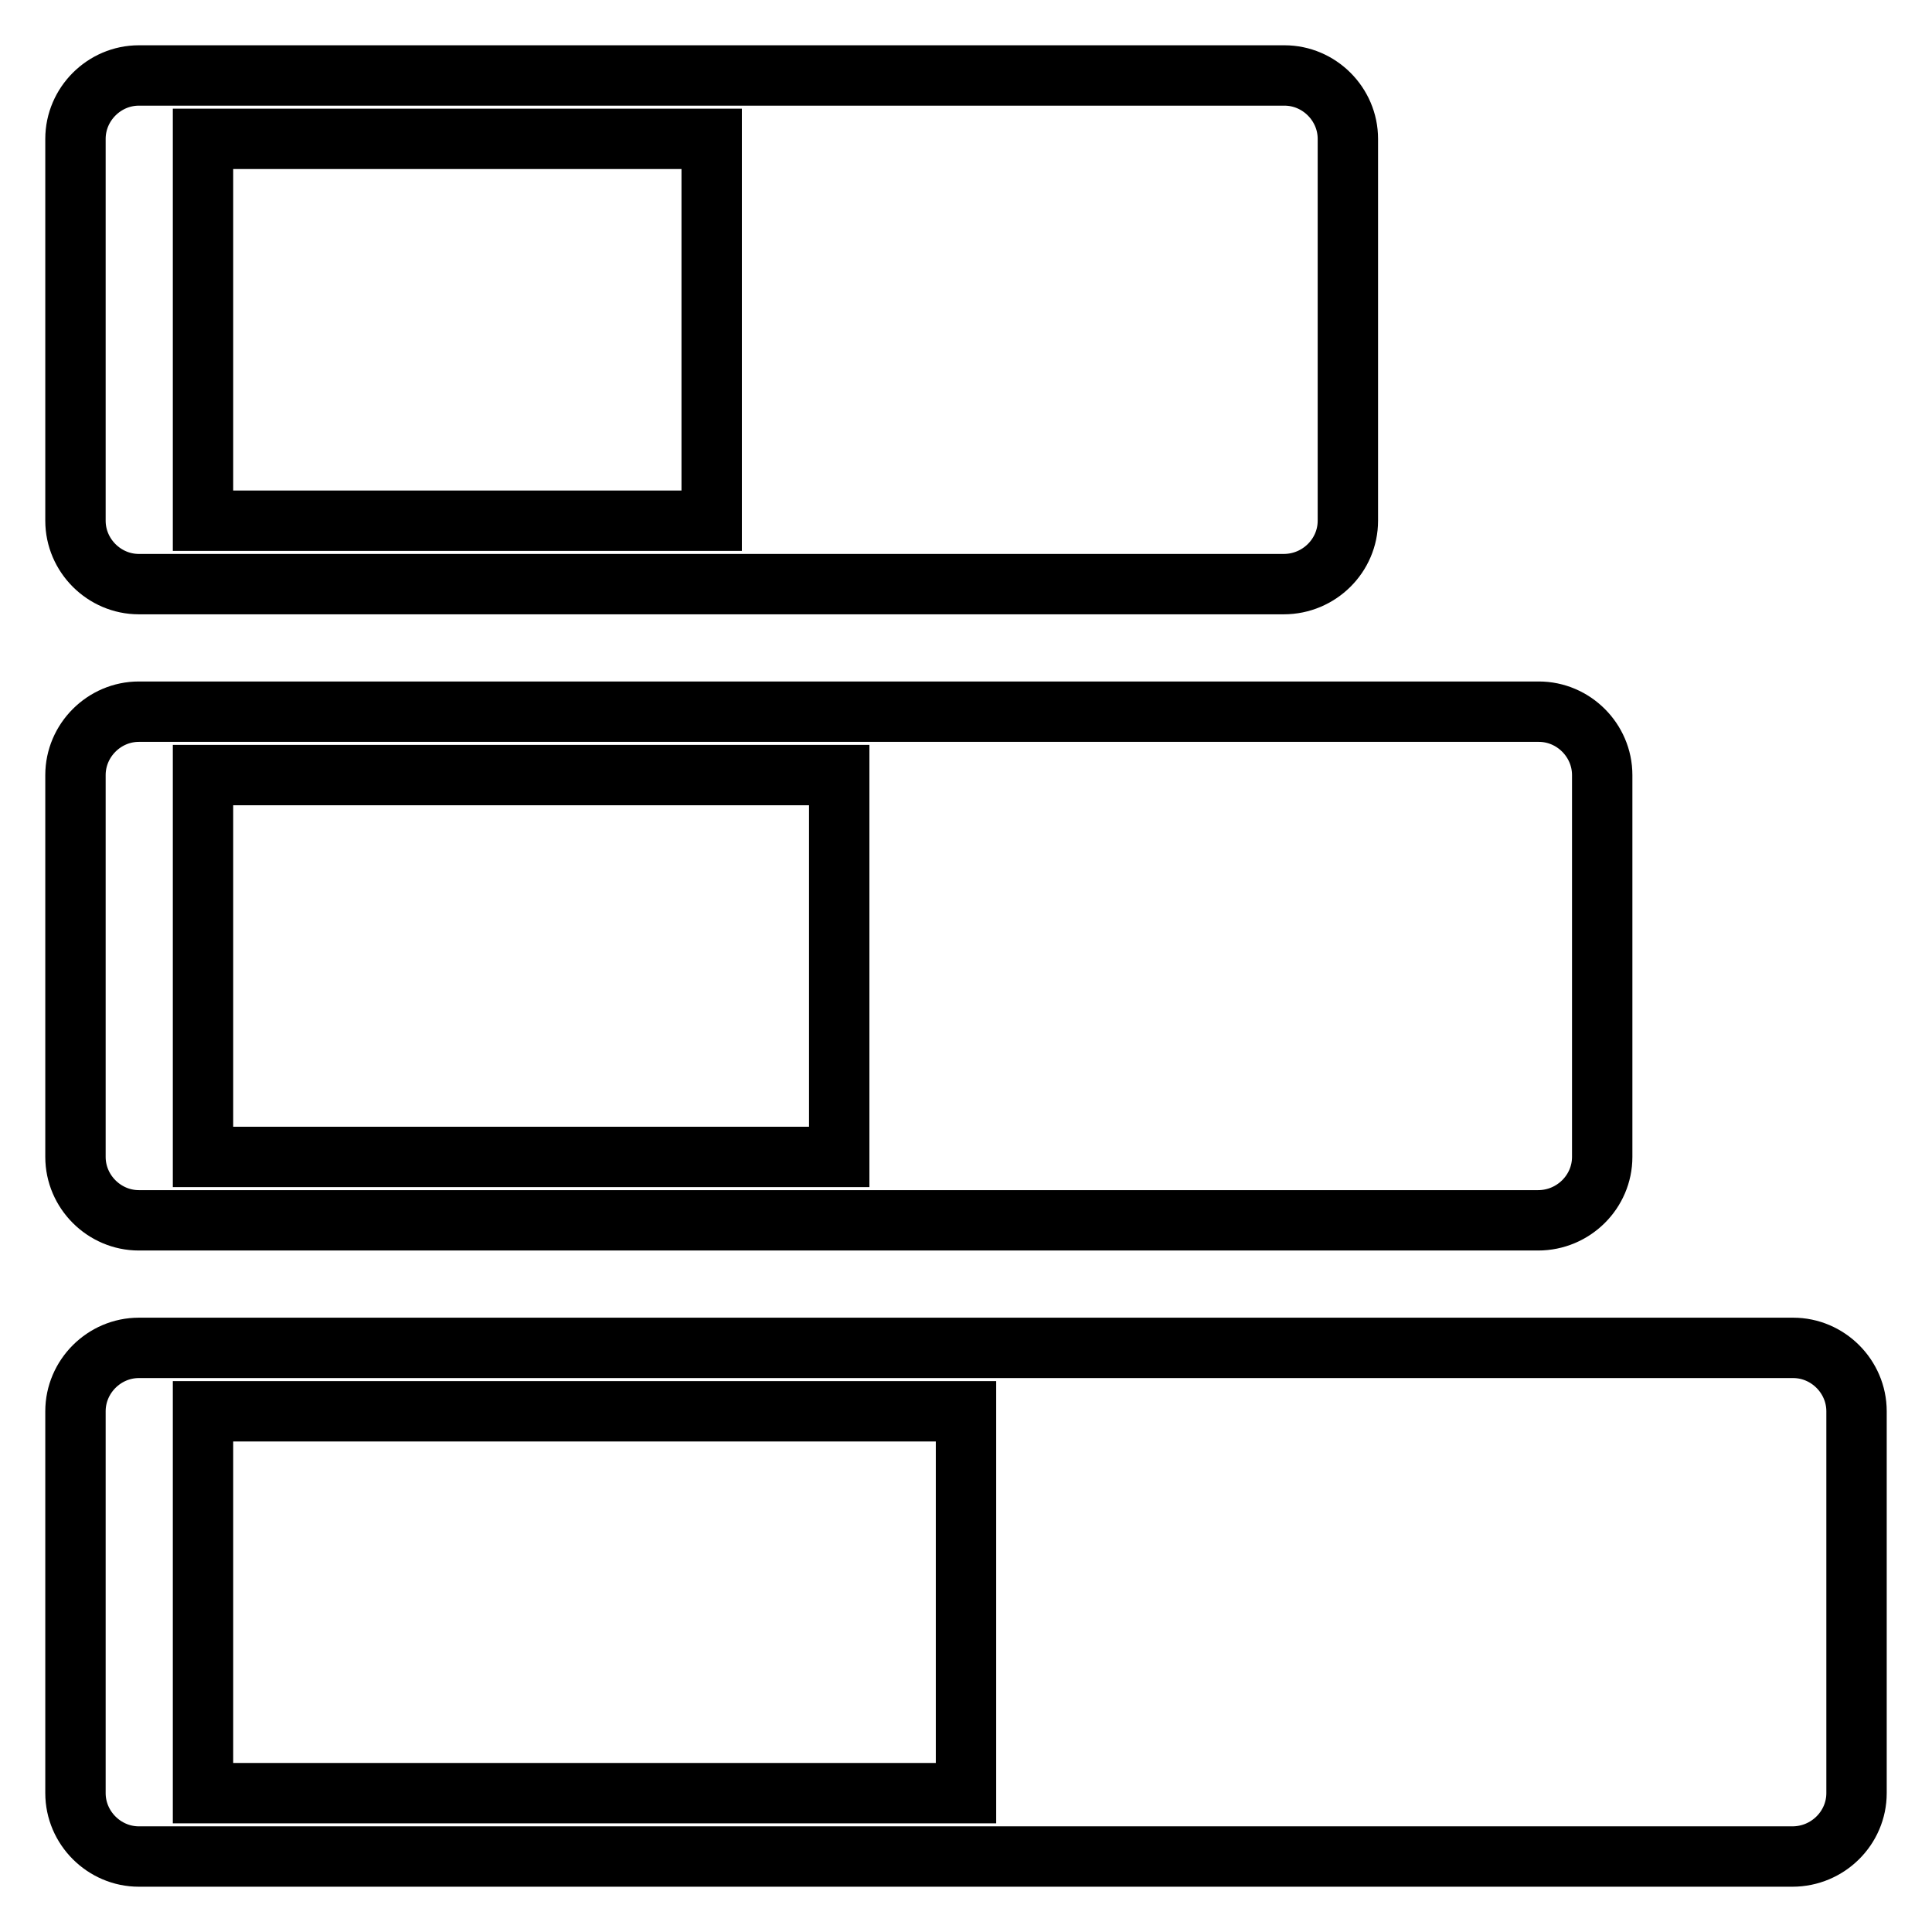 <?xml version="1.0" encoding="utf-8"?>
<!-- Svg Vector Icons : http://www.onlinewebfonts.com/icon -->
<!DOCTYPE svg PUBLIC "-//W3C//DTD SVG 1.1//EN" "http://www.w3.org/Graphics/SVG/1.1/DTD/svg11.dtd">
<svg version="1.1" xmlns="http://www.w3.org/2000/svg" xmlns:xlink="http://www.w3.org/1999/xlink" x="0px" y="0px" viewBox="0 0 256 256" enable-background="new 0 0 256 256" xml:space="preserve">
<g> <path stroke-width="8" fill-opacity="0" stroke="#000000"  d="M178.6,69V18.4c0-4.6-3.8-8.4-8.4-8.4H18.4c-4.6,0-8.4,3.8-8.4,8.4V69c0,4.6,3.8,8.4,8.4,8.4h151.7 C174.8,77.4,178.6,73.6,178.6,69L178.6,69z M26.9,69V18.4h67.4V69H26.9L26.9,69z M212.3,153.3v-50.6c0-4.6-3.8-8.4-8.4-8.4H18.4 c-4.6,0-8.4,3.8-8.4,8.4v50.6c0,4.6,3.8,8.4,8.4,8.4h185.4C208.5,161.7,212.3,157.9,212.3,153.3L212.3,153.3z M26.9,153.3v-50.6 h84.3v50.6L26.9,153.3L26.9,153.3z M246,237.6V187c0-4.6-3.8-8.4-8.4-8.4H18.4c-4.6,0-8.4,3.8-8.4,8.4v50.6c0,4.6,3.8,8.4,8.4,8.4 h219.1C242.2,246,246,242.2,246,237.6L246,237.6z M26.9,237.6V187H128v50.6H26.9L26.9,237.6z"/></g>
</svg>